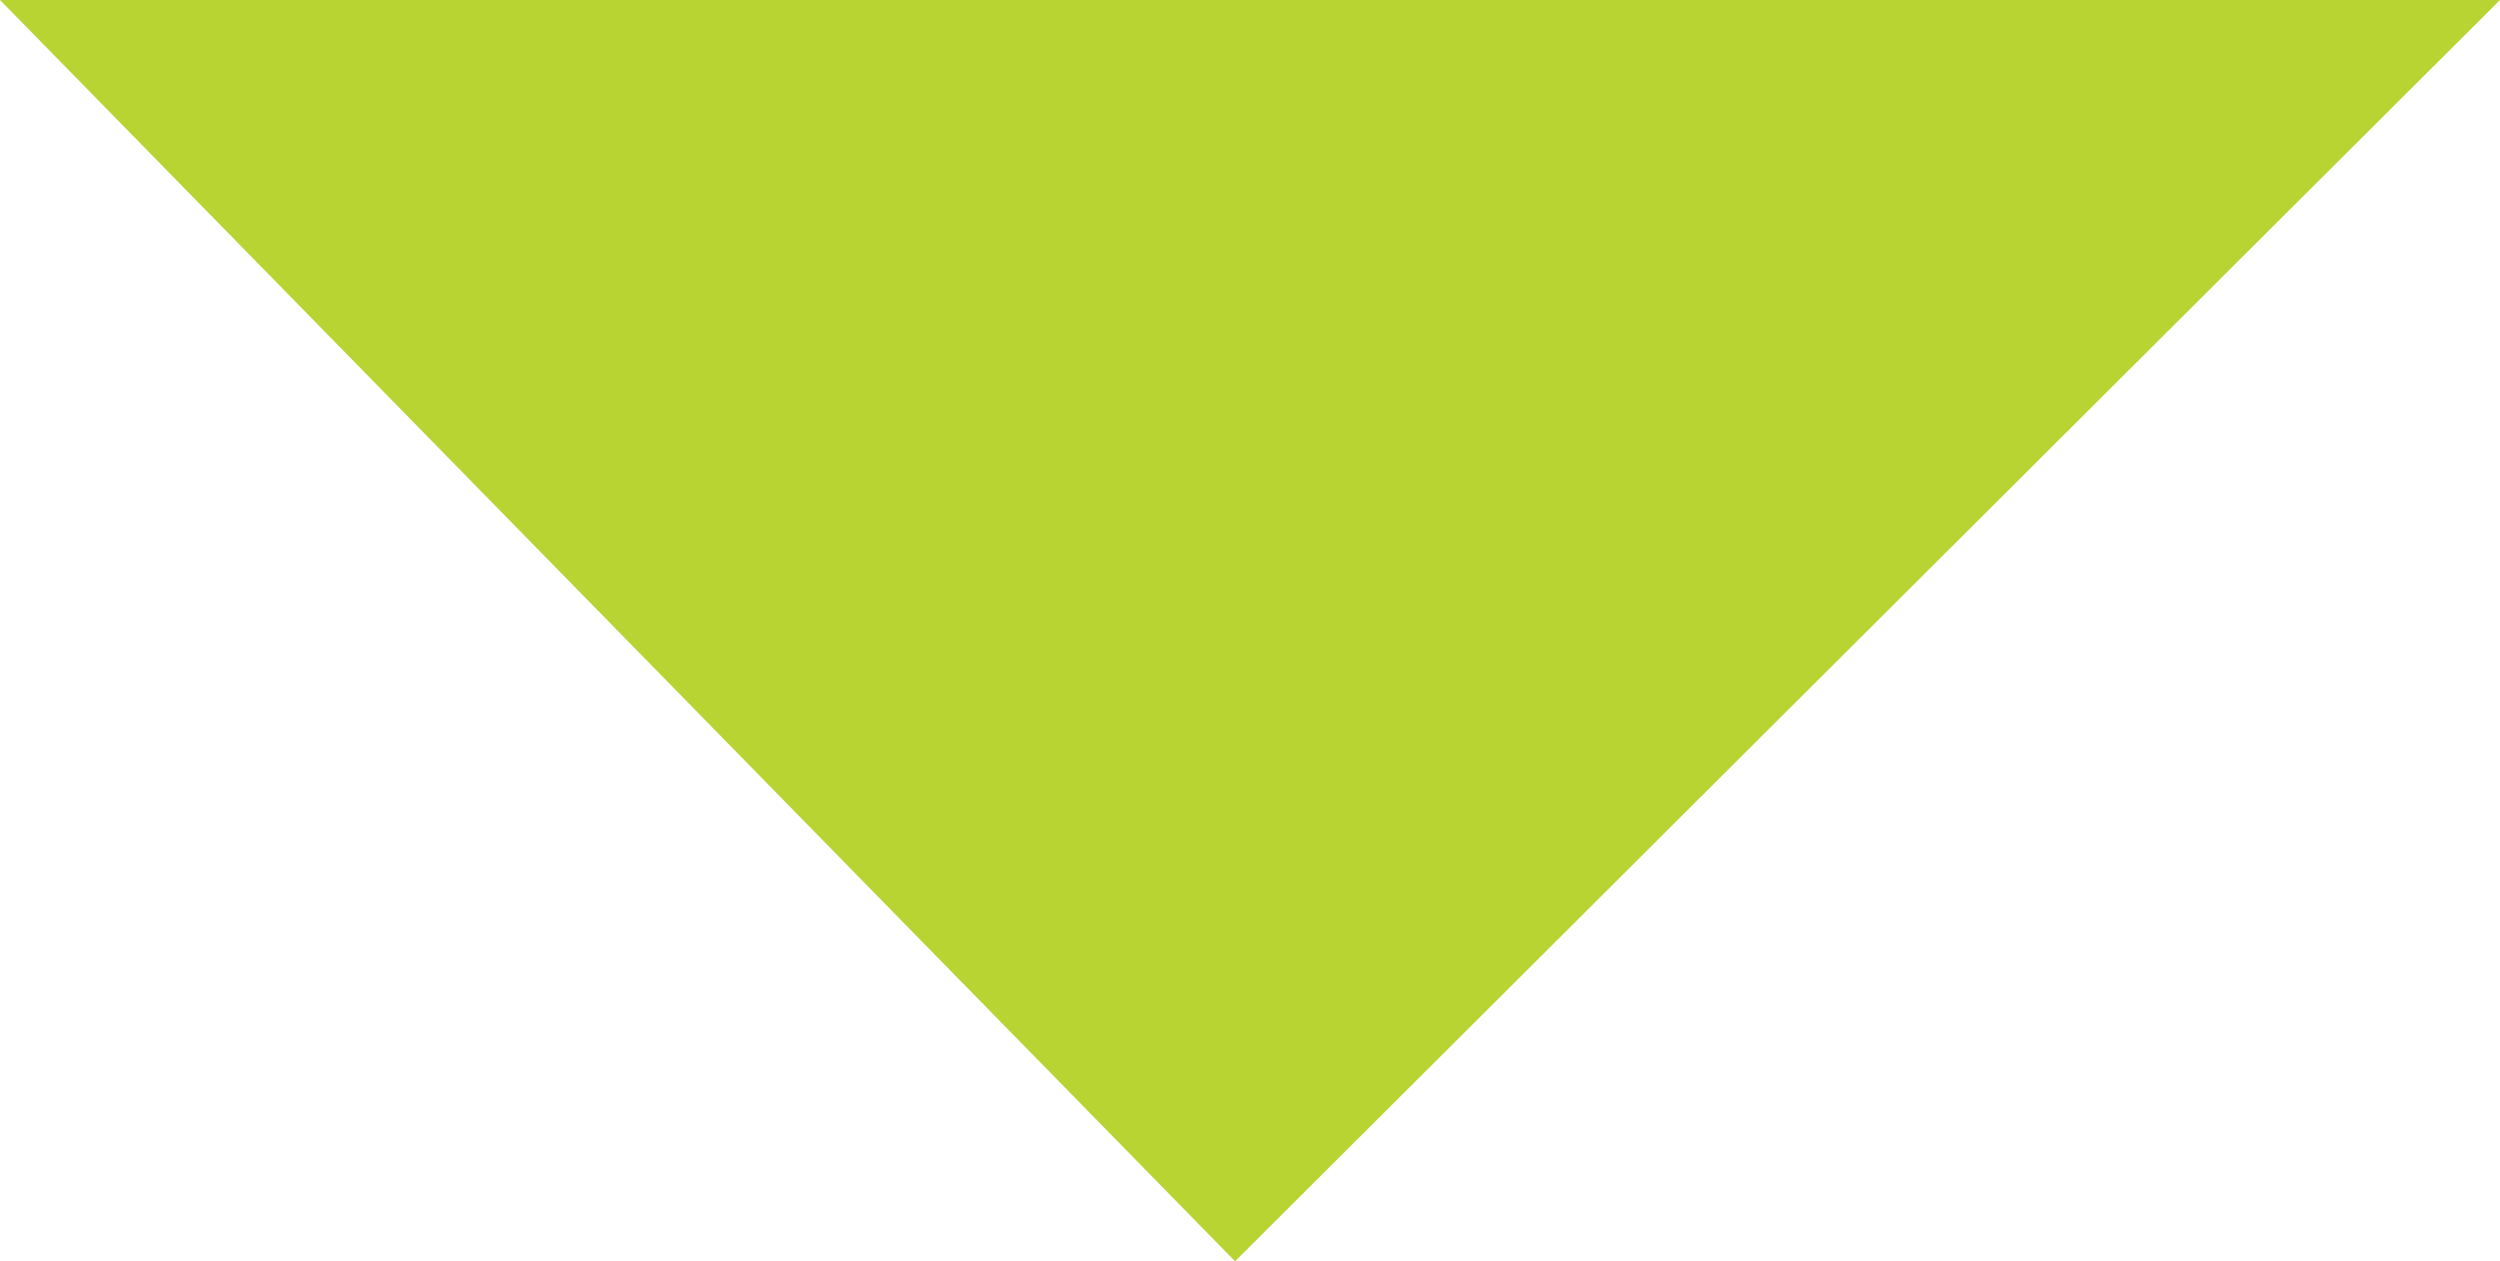 <svg width="111" height="56" viewBox="0 0 111 56" version="1.1" xmlns="http://www.w3.org/2000/svg" xmlns:xlink="http://www.w3.org/1999/xlink">
<title>Fill 34.4</title>
<desc>Created using Figma</desc>
<g id="Canvas" transform="translate(-3378 -3526)">
<g id="Fill 34.4">
<use xlink:href="#path0_fill" transform="matrix(-1.83697e-16 -1 1 -1.83697e-16 3378 3582)" fill="#B8D432"/>
</g>
</g>
<defs>
<path id="path0_fill" fill-rule="evenodd" d="M 56 111L 0 54.836L 56 0L 56 111Z"/>
</defs>
</svg>

